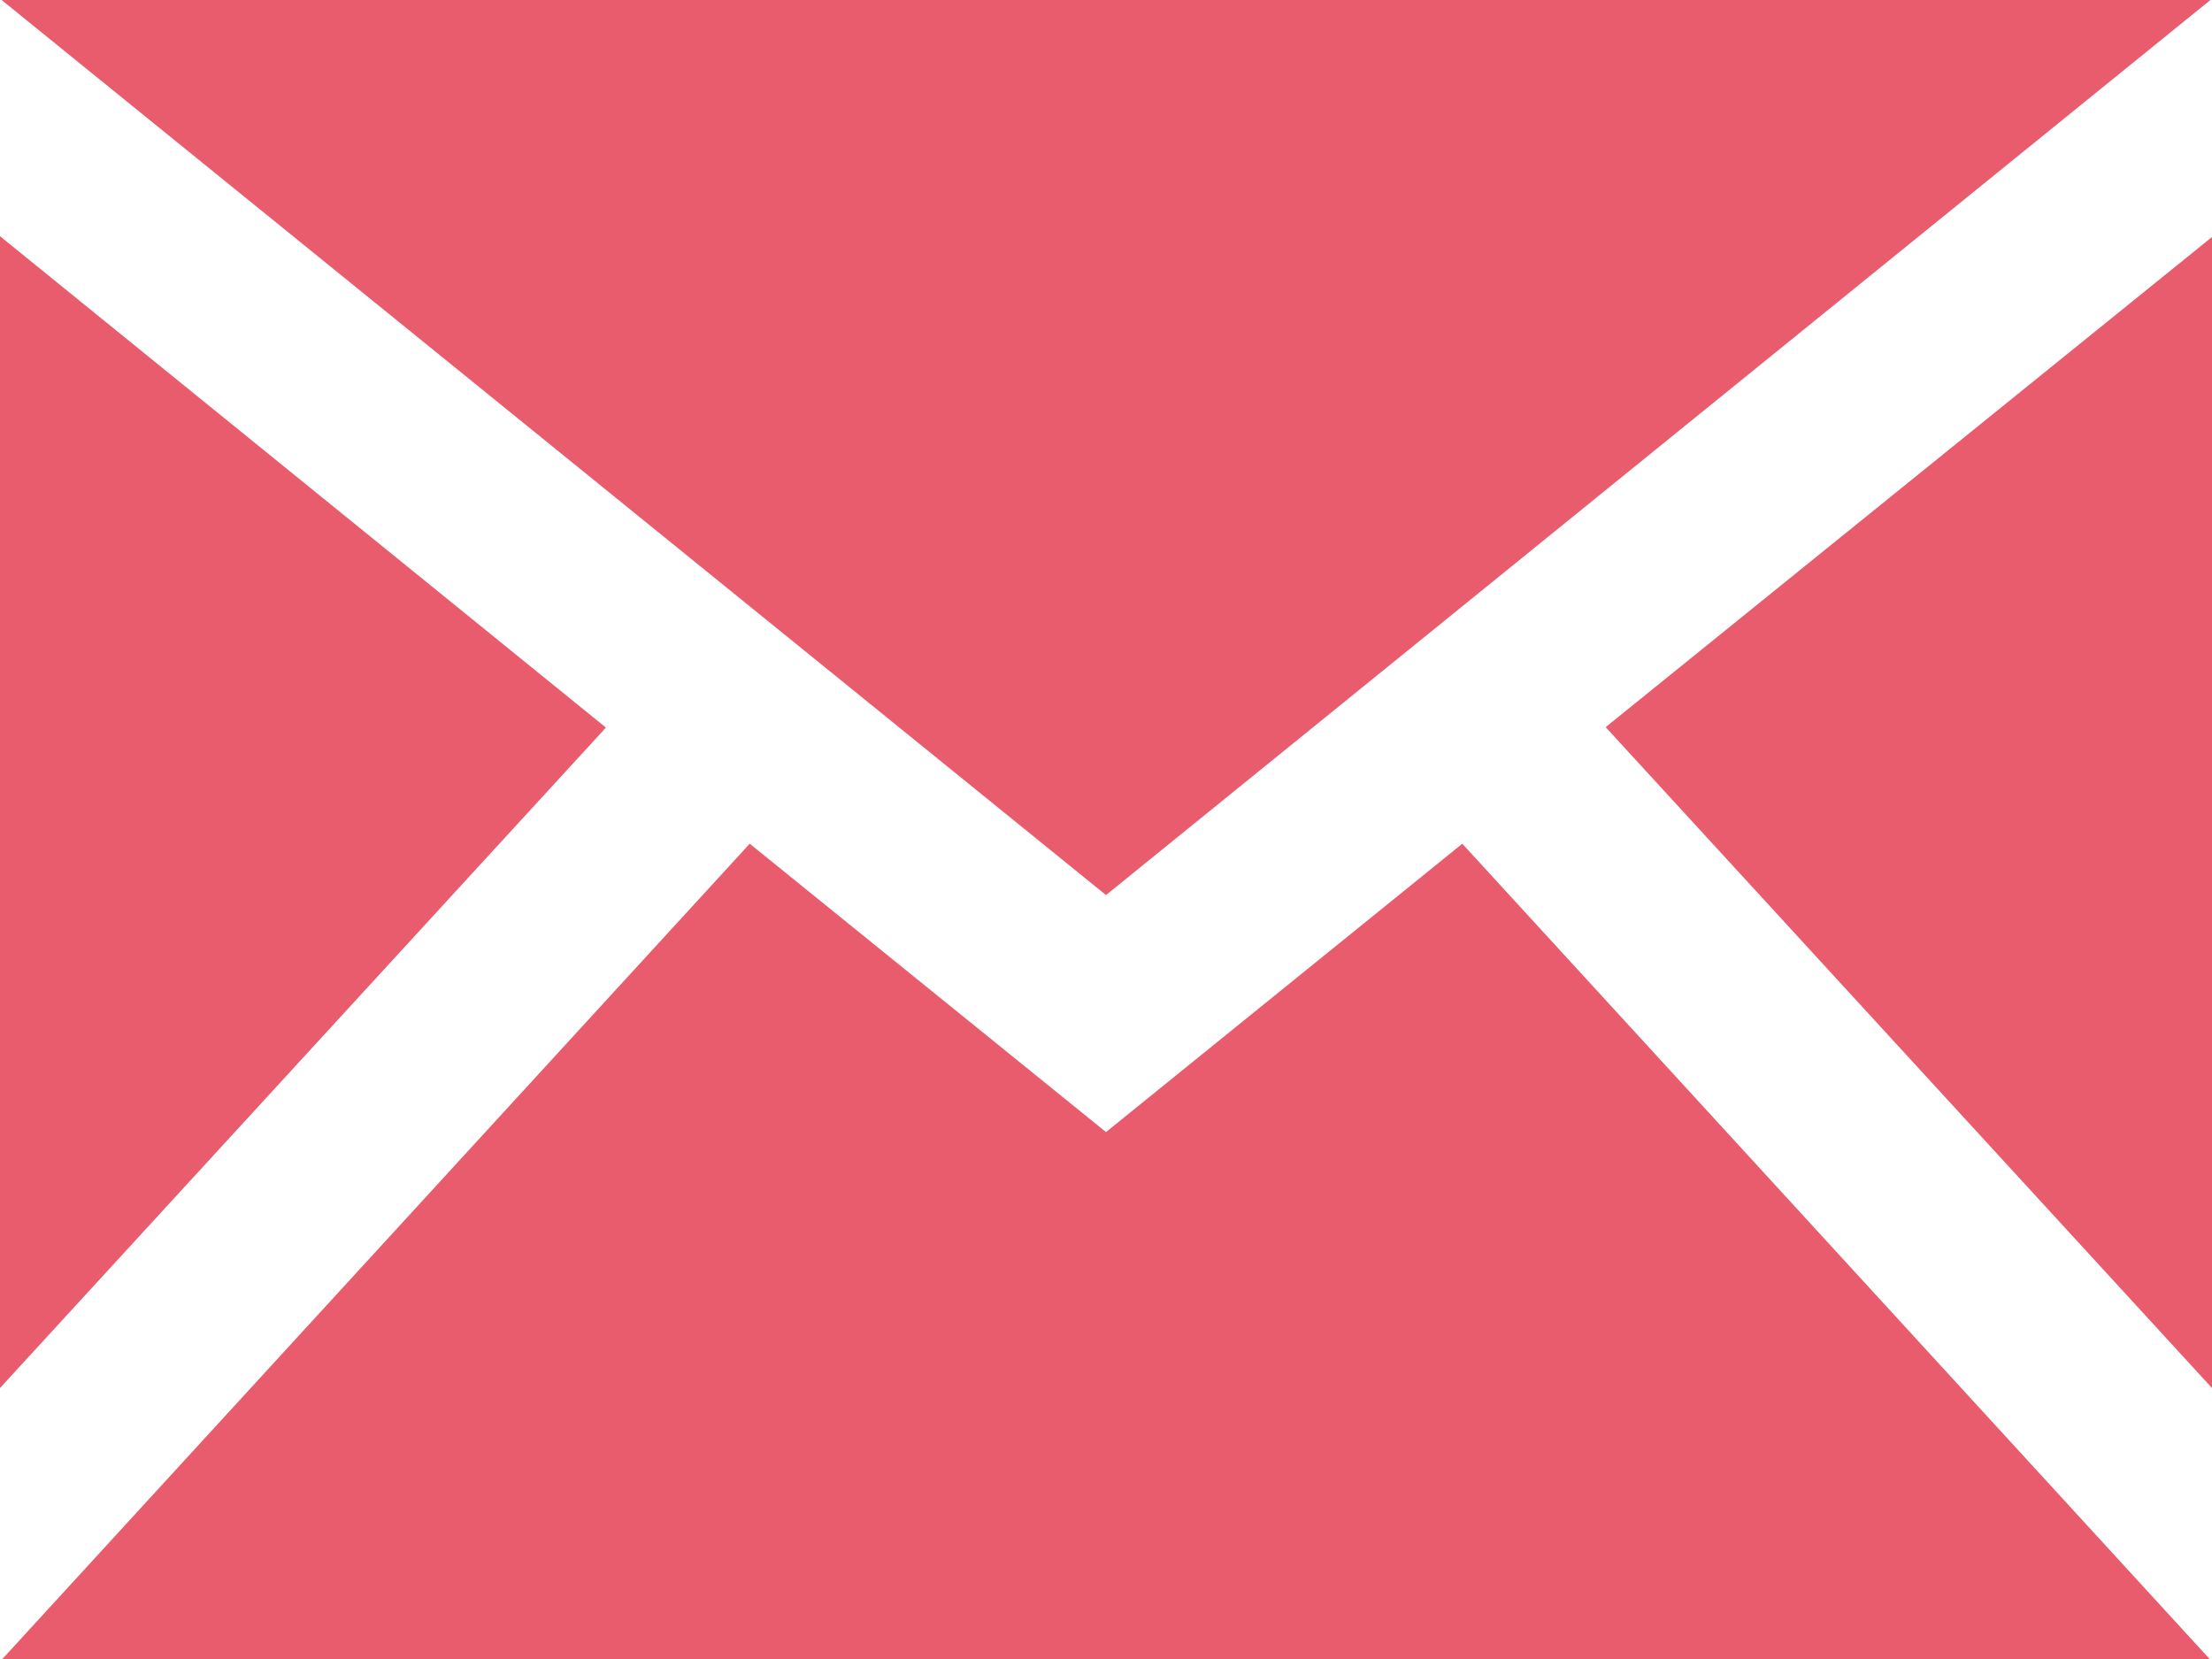 <svg width="28" height="21" fill="none" xmlns="http://www.w3.org/2000/svg"><path d="M14 11.33L.02 0h27.96L14 11.33zM7.67 9.21L0 2.99v14.58l7.67-8.36zm12.66 0L28 17.57V3L20.33 9.2zm-1.82 1.47L14 14.33l-4.51-3.65L.03 21h27.94l-9.46-10.32z" fill="#E95C6D"/></svg>